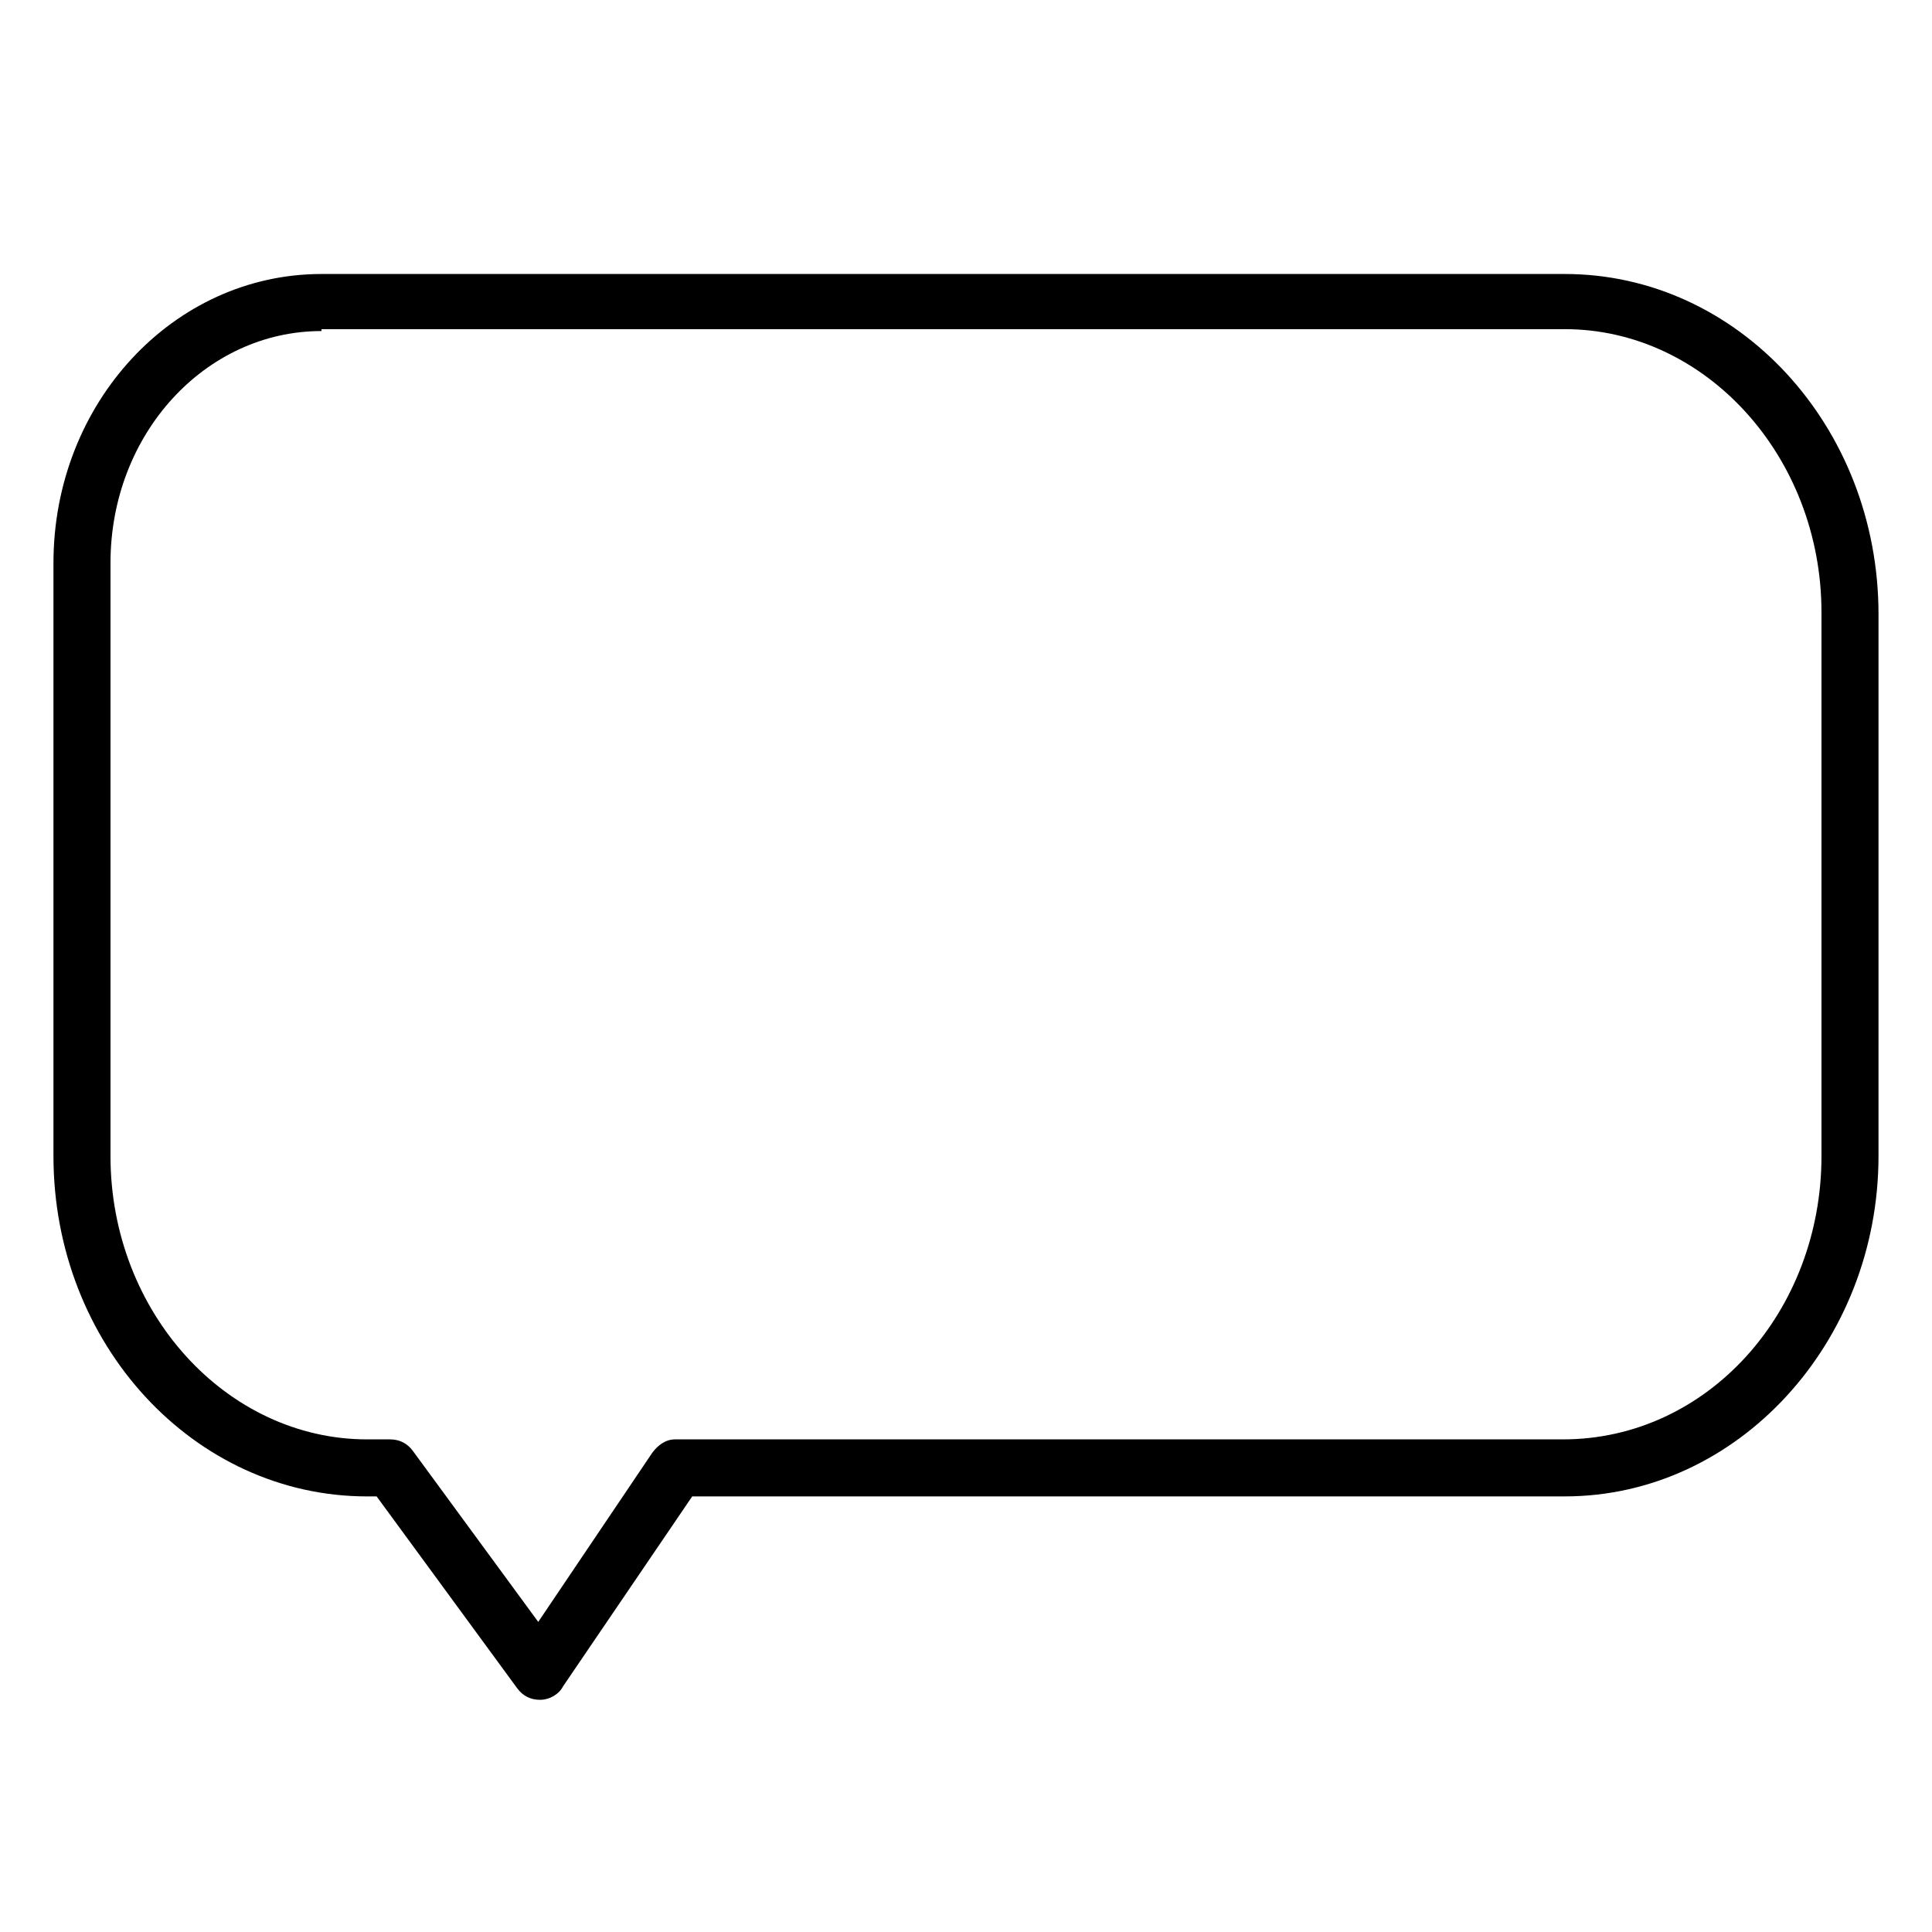 <?xml version="1.0" encoding="UTF-8"?>
<!-- Uploaded to: ICON Repo, www.iconrepo.com, Generator: ICON Repo Mixer Tools -->
<svg fill="#000000" width="800px" height="800px" version="1.1" viewBox="144 144 512 512" xmlns="http://www.w3.org/2000/svg">
 <path d="m287.14 594.47c-2.519 0-4.535-1.008-6.047-3.023l-37.281-50.883h-2.519c-45.844 0-83.125-40.305-83.125-90.184v-157.19c0-42.32 31.738-76.578 71.039-76.578h329.49c45.848 0 83.129 40.305 83.129 90.184l-0.004 143.58c0 49.375-37.281 90.184-83.129 90.184h-231.25l-34.258 50.383c-1.008 2.012-3.527 3.523-6.047 3.523zm-57.938-362.74c-30.73 0-55.922 27.207-55.922 61.465v157.19c0 41.312 30.73 75.066 68.016 75.066h6.047c2.519 0 4.535 1.008 6.047 3.023l33.25 45.344 30.23-44.84c1.512-2.016 3.527-3.527 6.047-3.527h235.28c38.285 0 68.512-33.754 68.512-75.066v-144.09c0-41.312-30.73-75.066-68.016-75.066h-329.49z"/>
</svg>